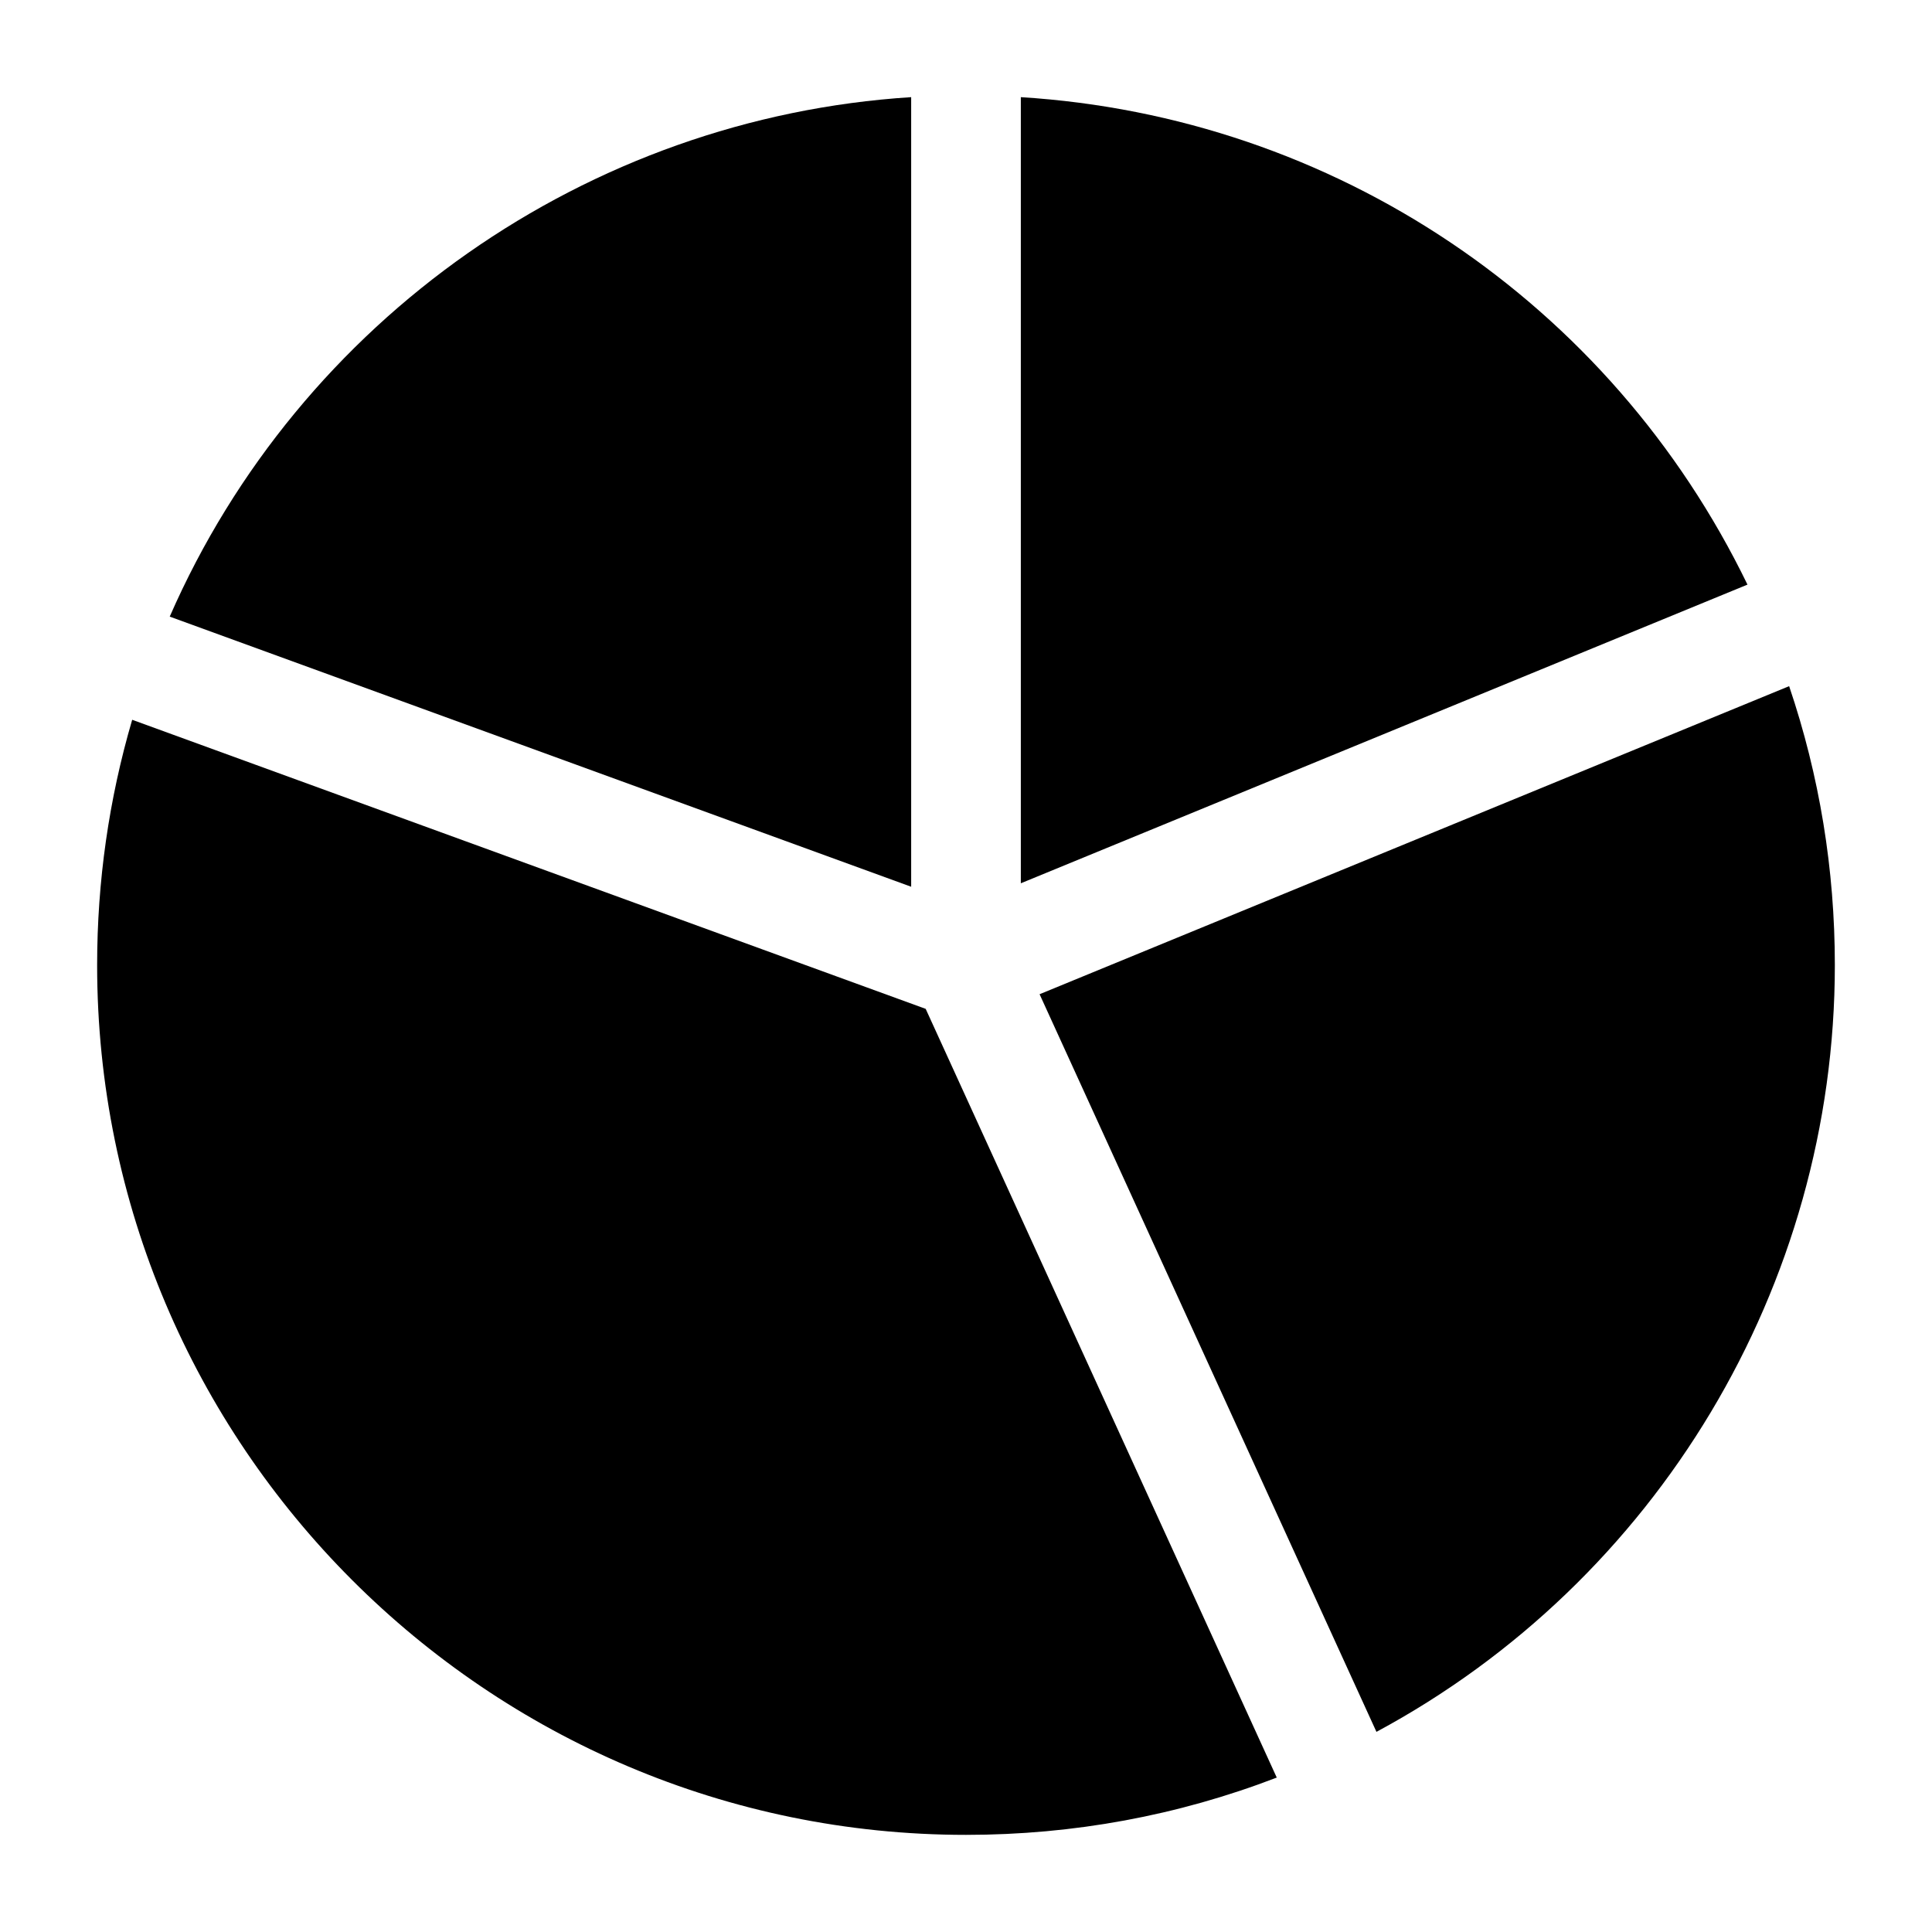 <?xml version="1.0" encoding="UTF-8"?>
<!-- Uploaded to: SVG Repo, www.svgrepo.com, Generator: SVG Repo Mixer Tools -->
<svg fill="#000000" width="800px" height="800px" version="1.1" viewBox="144 144 512 512" xmlns="http://www.w3.org/2000/svg">
 <g>
  <path d="m188.98 307.41 196.49 71.586v-209.25c-85.766 5.457-162.04 58.891-196.49 137.66z"/>
  <path d="m414.53 169.74v208.34l192.57-79.152c-36.328-74.871-109.59-124.02-192.57-129.18z"/>
  <path d="m419.5 407.48 89.273 195.48c74.254-39.914 121.48-118.14 121.48-203.18 0-25.391-4.07-50.195-12.113-73.941z"/>
  <path d="m179.03 334.75c-6.168 21.031-9.289 42.84-9.289 65.027 0 127.09 103.29 230.48 230.26 230.48 28.496 0 56.129-5.102 82.352-15.18l-93.039-203.72z"/>
 </g>
</svg>